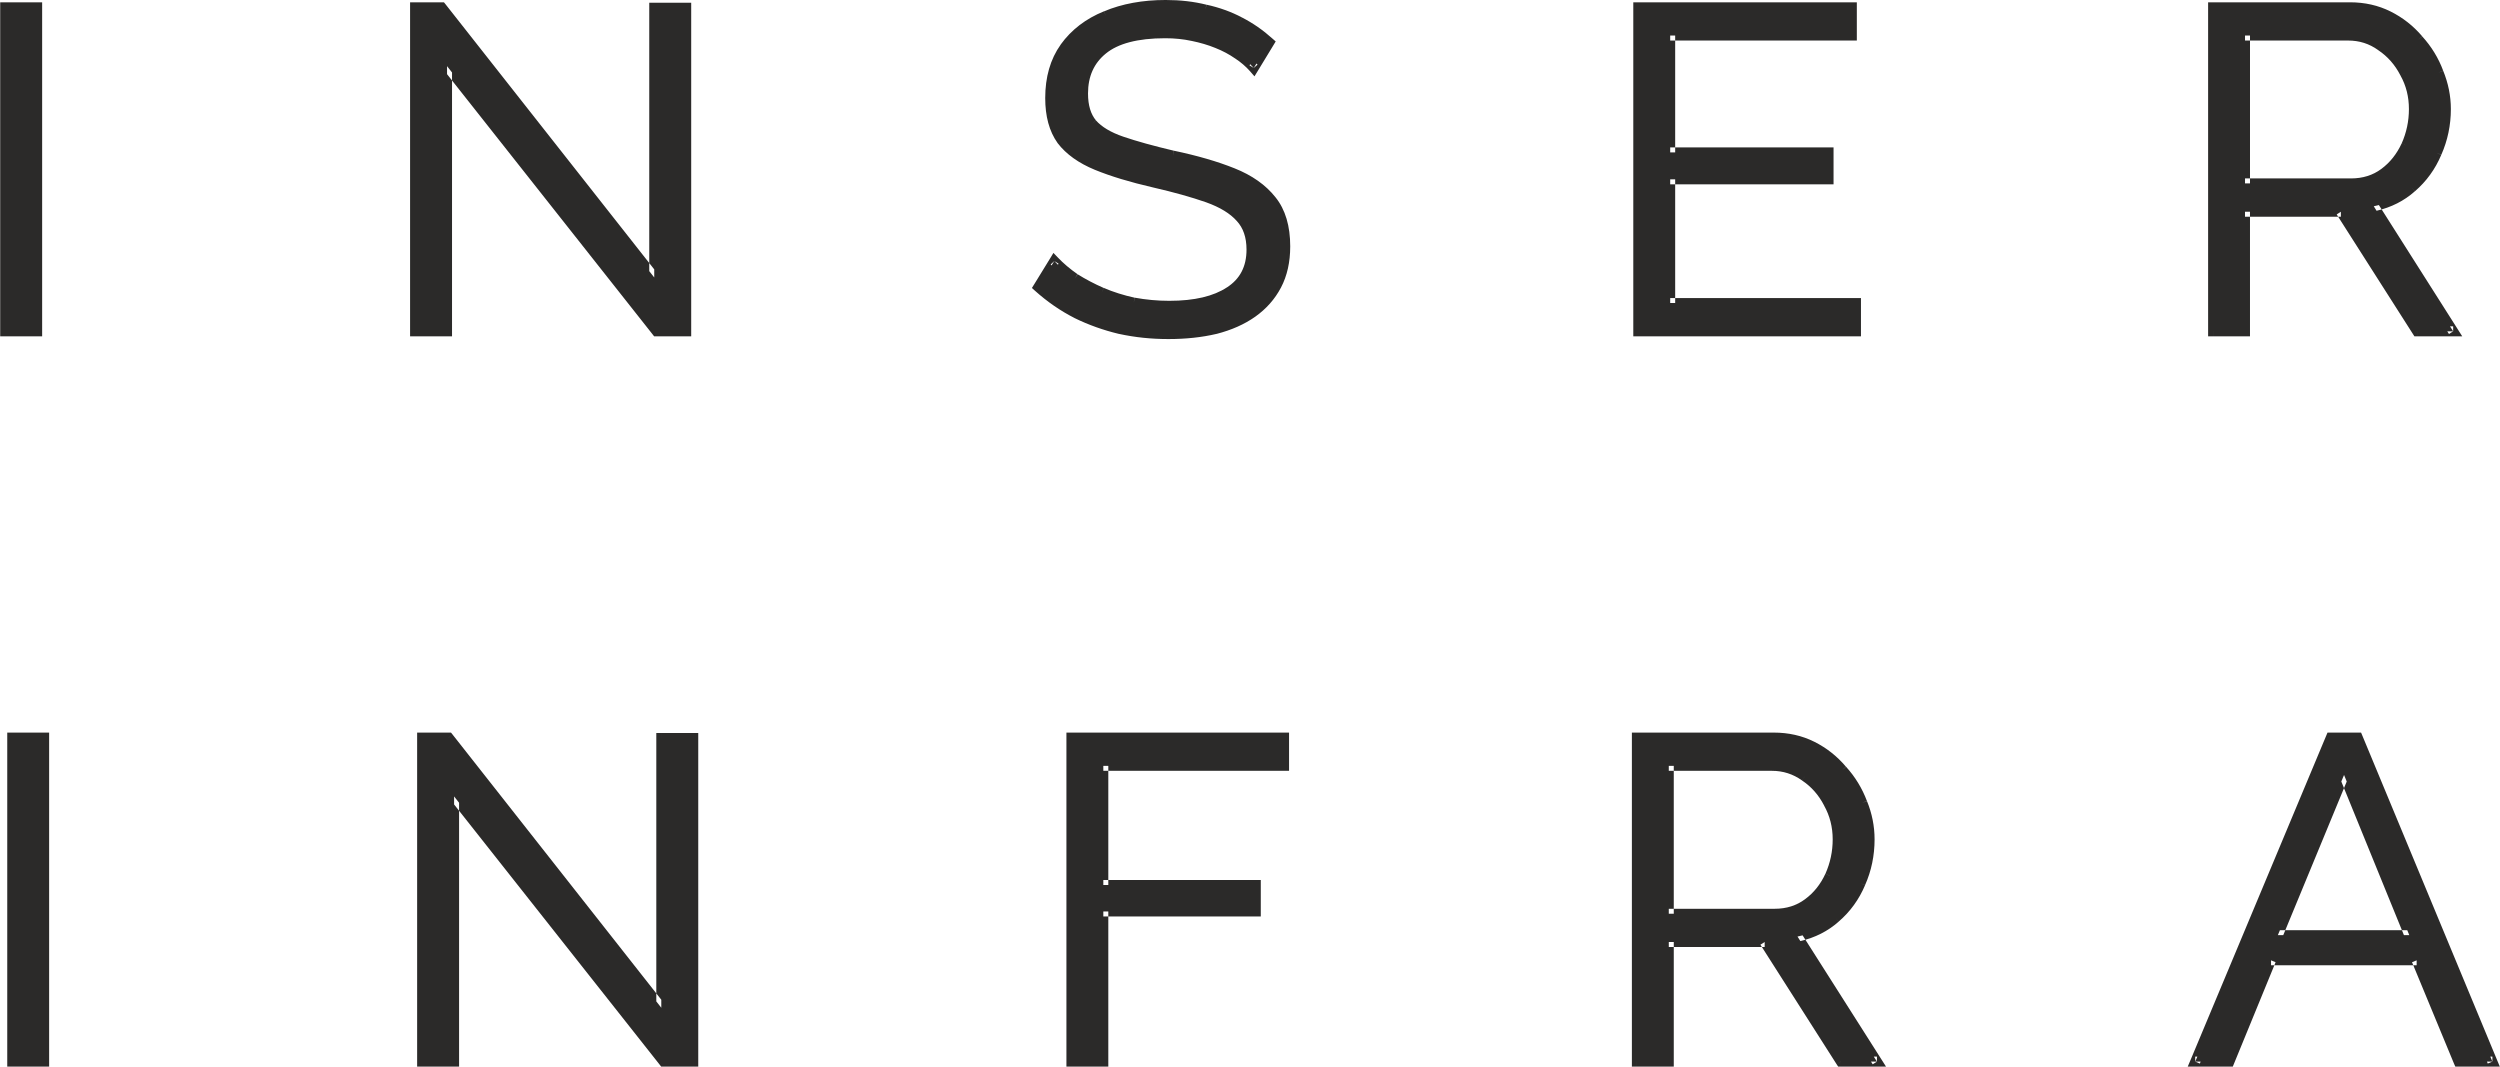 <?xml version="1.0" encoding="UTF-8"?>
<!DOCTYPE svg PUBLIC "-//W3C//DTD SVG 1.0//EN" "http://www.w3.org/TR/2001/REC-SVG-20010904/DTD/svg10.dtd">
<!-- Creator: CorelDRAW X8 -->
<svg xmlns="http://www.w3.org/2000/svg" xml:space="preserve" width="4362px" height="1861px" version="1.0" style="shape-rendering:geometricPrecision; text-rendering:geometricPrecision; image-rendering:optimizeQuality; fill-rule:evenodd; clip-rule:evenodd"
viewBox="0 0 41115 17544"
 xmlns:xlink="http://www.w3.org/1999/xlink">
 <defs>
  <style type="text/css">
   <![CDATA[
    .fil0 {fill:#2B2A29}
   ]]>
  </style>
 </defs>
 <g id="Layer_x0020_1">
  <path class="fil0" d="M82 5450l-82 0 0 82 82 0 0 -82 -82 0 0 -5331 82 0 -82 0 0 -81 82 0 0 81 0 -81 525 0 0 81 0 -81 83 0 0 81 -83 0 83 0 0 5331 -83 0 83 0 0 82 -83 0 0 -82 0 82 -525 0 0 -82zm116 12012l-82 0 0 82 82 0 0 -82 -82 0 0 -5330 82 0 -82 0 0 -82 82 0 0 82 0 -82 525 0 0 82 0 -82 82 0 0 82 -82 0 82 0 0 5330 -82 0 82 0 0 82 -82 0 0 -82 0 82 -525 0 0 -82zm7268 0l0 82 82 0 0 -82 -82 0 82 0 0 -4258 -82 -104 0 132 3382 4281 64 -51 0 0 -64 51 24 31 40 0 0 -82 0 82 488 0 0 -82 82 0 0 -5323 -82 0 0 -82 -526 0 0 82 -82 0 0 4333 82 104 0 -132 -3434 -4363 -65 51 1 0 64 -51 -25 -31 -39 0 0 82 0 -82 -436 0 0 82 -82 0 0 5330 82 0 0 82 526 0 0 -82zm-526 0l-82 0 0 82 82 0 0 -82zm0 -5330l0 -82 -82 0 0 82 82 0zm3934 7l0 -82 -82 0 0 82 82 0zm526 0l82 0 0 -82 -82 0 0 82zm0 5323l0 82 82 0 0 -82 -82 0zm6219 0l-81 0 0 82 81 0 0 -82 -81 0 0 -5330 81 0 -81 0 0 -82 81 0 0 82 0 -82 3499 0 0 82 0 -82 82 0 0 82 -82 0 82 0 0 465 -82 0 82 0 0 82 -82 0 0 -82 0 82 -2973 0 0 -82 82 0 0 1960 -82 0 0 -82 2508 0 0 82 0 -82 82 0 0 82 -82 0 82 0 0 435 -82 0 82 0 0 82 -82 0 0 -82 0 82 -2508 0 0 -82 82 0 0 2470 -82 0 82 0 0 82 -82 0 0 -82 0 82 -526 0 0 -82zm9302 0l-82 0 0 82 82 0 0 -82 -82 0 0 -5330 82 0 -82 0 0 -82 82 0 0 82 0 -82 2252 0 0 82 0 -82c242,0 465,50 667,151l-37 73 37 -73c200,100 374,237 521,411l-62 53 61 -55c152,168 267,357 346,567l-77 28 76 -31c84,205 126,416 126,632l-82 0 82 0c0,266 -52,518 -157,754l-75 -33 76 32c-100,236 -245,437 -435,600l-54 -62 0 0 55 62c-179,158 -390,265 -631,320l-47 -74c29,-6 57,-13 84,-20l1292 2033 -69 44 -98 0 28 44 70 -44 -52 -82 52 0 0 82 69 -44 80 126 -149 0 0 -82 0 82 -594 0 0 -82 1 0 -70 44 -1254 -1967 69 -44 1 0 0 82 -1577 0 0 -82 82 0 0 1967 -82 0 82 0 0 82 -82 0 0 -82 0 82 -525 0 0 -82zm3355 0l-69 44 25 38 44 0 0 -82zm-540 -2605l-49 -66 49 66 -49 -66c-140,104 -305,157 -499,157l0 82 0 -82 -1742 0 0 82 82 0 0 -2433 -82 0 0 82 1697 0 0 -82 0 82c183,0 346,53 493,157l47 -66 -45 68c153,102 274,239 363,412l73 -37 -72 40c93,167 140,351 140,553l82 0 -82 0c0,199 -40,387 -120,567l74 34 0 -1 -74 -34c-80,174 -191,313 -335,419l49 66zm338 -1644l-73 37 0 1 1 2 72 -40zm-391 -443l-47 66 1 1 1 1 45 -68zm8652 -638l0 -82 -54 0 -21 50 75 32 0 -82 443 0 0 82 0 0 76 -32 2214 5331 -75 31 -89 0 13 32 76 -32 -34 -82 34 0 0 82 75 -31 47 113 -122 0 0 -82 0 82 -556 0 0 -82 0 82 -54 0 -22 -50 76 -32 -76 32 -690 -1667 76 -31 0 81 -2395 0 0 -81 75 31 -683 1666 -76 -31 76 31 -21 51 -55 0 0 -82 0 82 -563 0 0 -82 35 -82 -35 0 0 82 89 0 -13 32 -151 -63 2230 -5331 75 32zm443 0l76 -32 -21 -50 -55 0 0 82zm-2673 5330l-75 -31 -48 113 123 0 0 -82zm2403 -4607l1030 2527 88 0 -33 -81 -2095 0 -34 81 89 0 1044 -2527 -44 -108 -45 108zm-31158 -7405l0 82 82 0 0 -82 -82 0 82 0 0 -4258 -82 -104 0 132 3382 4281 64 -51 0 0 -64 51 24 31 40 0 0 -82 0 82 488 0 0 -82 82 0 0 -5323 -82 0 0 -82 -526 0 0 82 -82 0 0 4333 82 104 0 -133 -3434 -4362 -64 50 0 -81 -436 0 0 81 -82 0 0 5331 82 0 0 82 526 0 0 -82zm-526 0l-82 0 0 82 82 0 0 -82zm0 -5331l0 -81 -82 0 0 81 82 0zm436 0l64 -50 -25 -31 -39 0 0 81zm3498 8l0 -82 -82 0 0 82 82 0zm526 0l82 0 0 -82 -82 0 0 82zm0 5323l0 82 82 0 0 -82 -82 0zm9335 -4332l-61 54 73 84 58 -95 -70 -43 45 -73 17 19 -62 54 -61 54c-70,-79 -152,-149 -246,-211l45 -68 0 0 -47 67c-95,-66 -202,-123 -322,-171l31 -76 -31 76c-120,-49 -250,-87 -391,-116l16 -80 0 0 -17 80 1 0 16 -80 -17 80c-134,-29 -278,-44 -433,-44l0 -82 0 82c-458,0 -778,89 -977,252l-52 -63 52 63 0 0 -52 -63 52 63c-194,158 -293,374 -293,657l-82 0 82 0c0,198 47,342 131,443l-62 53 61 -54c93,105 241,197 453,269l-26 78 26 -78c217,74 494,151 833,231l-19 79 17 -80c384,81 716,177 997,290l-30 76 30 -76c286,114 511,272 672,475l-64 51 64 -51c165,204 243,477 243,809l-82 0 82 0c0,256 -50,483 -152,677l-72 -38 72 38 -72 -38 72 38c-101,192 -243,351 -423,479l-47 -67 47 67 -47 -67 47 67c-180,127 -392,220 -635,283l-20 -80 20 80 -2 0 -18 -80 18 80c-242,57 -506,85 -792,85l0 -82 0 82c-281,0 -551,-28 -813,-85l17 -80 -17 80 -2 0 19 -80 -19 80c-255,-61 -499,-148 -730,-261l36 -74 -36 74 -1 -1 37 -73 -37 73c-232,-118 -448,-268 -648,-447l55 -61 0 0 -70 -43 263 -428 69 43c19,20 39,40 60,60l10 -17 -70 -43 60 -57 -74 -77 -55 91 69 43 60 -57c91,96 199,187 325,275l-47 67 44 -69c131,82 275,158 432,227l-33 75 0 0 32 -76c160,68 331,122 511,161l-17 80 15 -81c185,34 375,52 570,52l0 82 0 -82c417,0 730,-77 946,-220l45 69 -44 -69c215,-139 323,-342 323,-622l82 0 -82 0c0,-205 -56,-358 -159,-470l60 -56 -60 56 -1 -1 61 -55 -61 55c-108,-122 -274,-225 -506,-308l27 -77 -27 77c-237,-83 -529,-165 -877,-245l18 -80 0 0 -18 80 0 0 18 -80 -18 80c-373,-86 -691,-182 -952,-289l32 -76 -32 76c-264,-109 -470,-254 -612,-439l66 -50 -66 50 0 -1 -1 -1 67 -48 -67 48c-138,-193 -203,-442 -203,-739l82 0 -82 0c0,-343 83,-639 255,-880l67 47 -67 -47 0 -1 67 48 -67 -48c175,-243 414,-425 712,-546l31 76 -32 -75c297,-125 636,-187 1015,-187l0 82 0 -82c241,0 466,26 673,78l-20 79 18 -80c212,46 407,117 584,210l-38 73 37 -73c182,93 350,210 505,350l-54 61 54 -61 51 45 -35 58 -70 -42 70 42 -256 421 -70 -43zm-262 -225l-47 67 1 1 1 0 45 -68zm-3281 3829l-70 -43 -36 58 51 46 55 -61zm3145 75l-44 -69 -1 0 45 69zm-2942 -447l15 16 44 -72 -59 56zm3282 -3294l-12 19 70 43c-18,-21 -38,-42 -58,-62zm9964 3928l82 0 0 -81 -82 0 0 81 82 0 0 466 -82 0 82 0 0 82 -82 0 0 -82 0 82 -3581 0 0 -82 0 82 -82 0 0 -82 82 0 -82 0 0 -5331 82 0 -82 0 0 -81 82 0 0 81 0 -81 3513 0 0 81 0 -81 82 0 0 81 -82 0 82 0 0 466 -82 0 82 0 0 82 -82 0 0 -82 0 82 -2988 0 0 -82 82 0 0 1922 -82 0 0 -82 2606 0 0 82 0 -82 81 0 0 82 -81 0 81 0 0 443 -81 0 81 0 0 82 -81 0 0 -82 0 82 -2606 0 0 -82 82 0 0 2034 -82 0 0 -81 3056 0 0 81zm5874 466l-82 0 0 82 82 0 0 -82 -82 0 0 -5331 82 0 -82 0 0 -81 82 0 0 81 0 -81 2252 0 0 81 0 -81c242,0 465,50 667,151l-36 73 36 -73c201,100 375,237 522,410l-63 53 61 -54c152,167 268,356 346,566l-76 29 0 0 75 -31c84,205 127,416 127,632l-82 0 82 0c0,266 -53,517 -158,754l-74 -34 75 32c-100,237 -245,437 -435,601l-53 -62 54 61c-179,159 -390,265 -631,321l-46 -74 -1 0 1 0c28,-6 56,-13 84,-20l1291 2033 -69 44 -97 0 28 44 69 -44 -52 -82 52 0 0 82 69 -44 80 126 -149 0 0 -82 0 82 -593 0 0 -82 0 0 -69 44 -1254 -1967 69 -44 0 0 0 82 -1577 0 0 -82 82 0 0 1967 -82 0 82 0 0 82 -82 0 0 -82 0 82 -525 0 0 -82zm3356 0l-69 44 24 38 45 0 0 -82zm-541 -2605l-48 -66 48 66 -48 -66c-140,104 -306,156 -500,156l0 82 0 -82 -1742 0 0 82 82 0 0 -2432 -82 0 0 82 1697 0 0 -82 0 82c184,0 347,52 493,157l48 -66 -46 68c153,102 274,239 363,412l73 -37 0 0 -72 39c94,168 140,352 140,554l82 0 -82 0c0,199 -40,387 -120,567l75 33 -75 -34c-80,173 -191,313 -334,419l48 66zm338 -1644l-73 37 1 1 0 1 72 -39zm-390 -443l-48 66 1 1 1 1 46 -68z"/>
 </g>
</svg>
